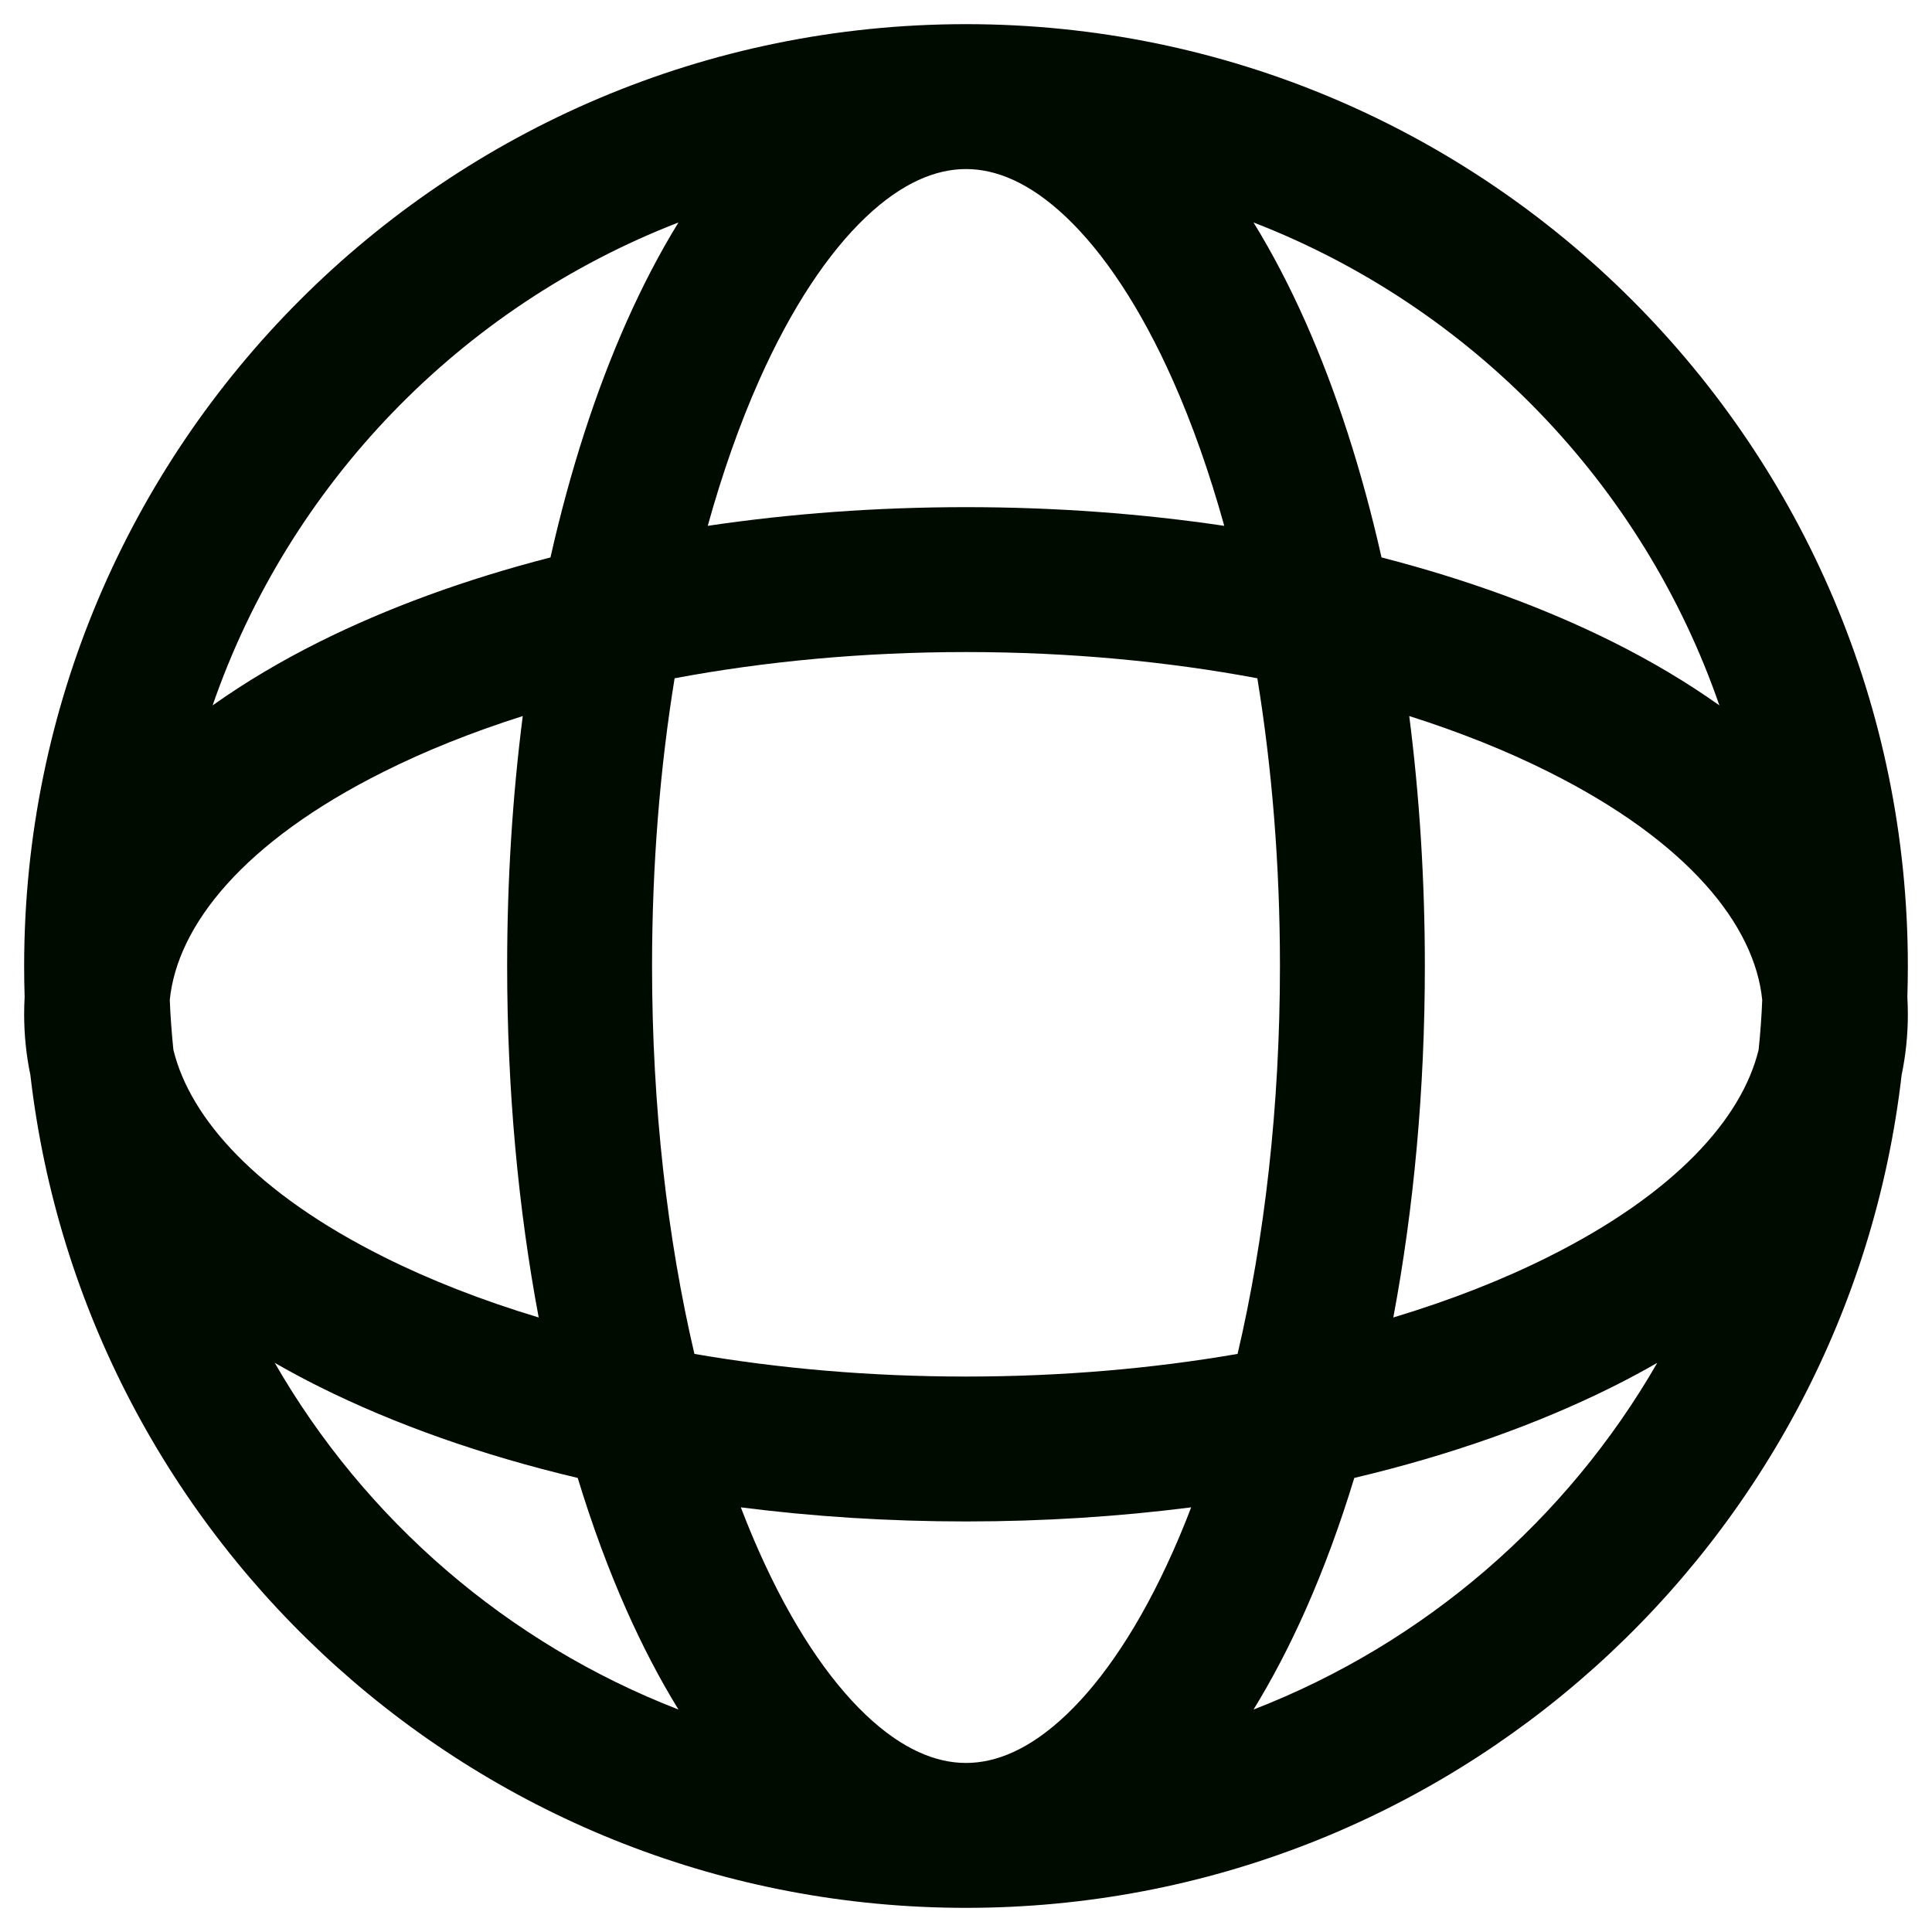 <svg width="40" height="40" viewBox="0 0 40 40" fill="none" xmlns="http://www.w3.org/2000/svg">
<path fill-rule="evenodd" clip-rule="evenodd" d="M20 0.5C9.23 0.5 0.5 9.23 0.5 20C0.5 20.215 0.503 20.428 0.51 20.642C0.503 20.76 0.5 20.88 0.5 21C0.5 21.429 0.544 21.849 0.629 22.257C1.748 31.964 9.994 39.5 20 39.5C30.006 39.5 38.252 31.964 39.371 22.257C39.456 21.849 39.5 21.429 39.5 21C39.5 20.88 39.496 20.76 39.49 20.642C39.496 20.428 39.5 20.215 39.5 20C39.5 9.23 30.77 0.5 20 0.5ZM17.92 4.501C18.683 3.775 19.383 3.5 20 3.5C20.617 3.5 21.317 3.775 22.08 4.501C22.851 5.235 23.613 6.367 24.286 7.881C24.684 8.777 25.041 9.785 25.347 10.887C23.645 10.634 21.85 10.5 20 10.5C18.15 10.5 16.355 10.634 14.653 10.887C14.959 9.785 15.316 8.777 15.714 7.881C16.387 6.367 17.149 5.235 17.92 4.501ZM6.601 13.294C5.818 13.686 5.079 14.123 4.402 14.604C5.988 10.02 9.539 6.351 14.047 4.606C13.656 5.24 13.298 5.93 12.972 6.663C12.333 8.102 11.801 9.747 11.397 11.541C9.636 11.994 8.019 12.586 6.601 13.294ZM27.028 6.663C26.702 5.93 26.343 5.24 25.953 4.606C30.461 6.351 34.012 10.02 35.598 14.604C34.921 14.123 34.182 13.686 33.399 13.294C31.981 12.586 30.364 11.994 28.603 11.541C28.199 9.747 27.667 8.102 27.028 6.663ZM13.5 20C13.5 17.895 13.667 15.888 13.967 14.043C15.832 13.694 17.865 13.5 20 13.5C22.135 13.5 24.168 13.694 26.032 14.043C26.333 15.888 26.5 17.895 26.5 20C26.5 22.924 26.179 25.656 25.623 28.031C23.872 28.334 21.98 28.5 20 28.5C18.02 28.5 16.128 28.334 14.377 28.031C13.821 25.656 13.5 22.924 13.5 20ZM7.943 15.978C8.804 15.547 9.77 15.159 10.823 14.825C10.612 16.476 10.5 18.212 10.5 20C10.5 22.565 10.73 25.024 11.153 27.277C9.971 26.921 8.894 26.498 7.943 26.022C5.317 24.709 3.937 23.16 3.59 21.736C3.555 21.395 3.529 21.051 3.515 20.704C3.668 19.165 5.037 17.43 7.943 15.978ZM29.5 20C29.5 18.212 29.388 16.476 29.177 14.825C30.23 15.159 31.196 15.547 32.057 15.978C34.963 17.43 36.332 19.165 36.485 20.704C36.471 21.051 36.446 21.395 36.41 21.736C36.063 23.16 34.683 24.709 32.057 26.022C31.106 26.498 30.029 26.921 28.847 27.277C29.27 25.024 29.5 22.565 29.5 20ZM14.047 35.394C10.509 34.024 7.56 31.47 5.688 28.216C5.985 28.387 6.289 28.55 6.601 28.706C8.169 29.489 9.98 30.13 11.961 30.599C12.258 31.574 12.596 32.491 12.972 33.337C13.298 34.07 13.656 34.76 14.047 35.394ZM33.399 28.706C33.711 28.55 34.015 28.387 34.312 28.216C32.44 31.47 29.491 34.024 25.953 35.394C26.343 34.76 26.702 34.07 27.028 33.337C27.404 32.491 27.742 31.574 28.039 30.599C30.02 30.13 31.831 29.489 33.399 28.706ZM15.714 32.119C15.584 31.827 15.459 31.523 15.338 31.208C16.834 31.399 18.397 31.5 20 31.5C21.603 31.5 23.166 31.399 24.662 31.208C24.541 31.523 24.416 31.827 24.286 32.119C23.613 33.633 22.851 34.765 22.08 35.499C21.317 36.225 20.617 36.5 20 36.5C19.383 36.5 18.683 36.225 17.92 35.499C17.149 34.765 16.387 33.633 15.714 32.119Z" fill="#000B00"/>
</svg>
